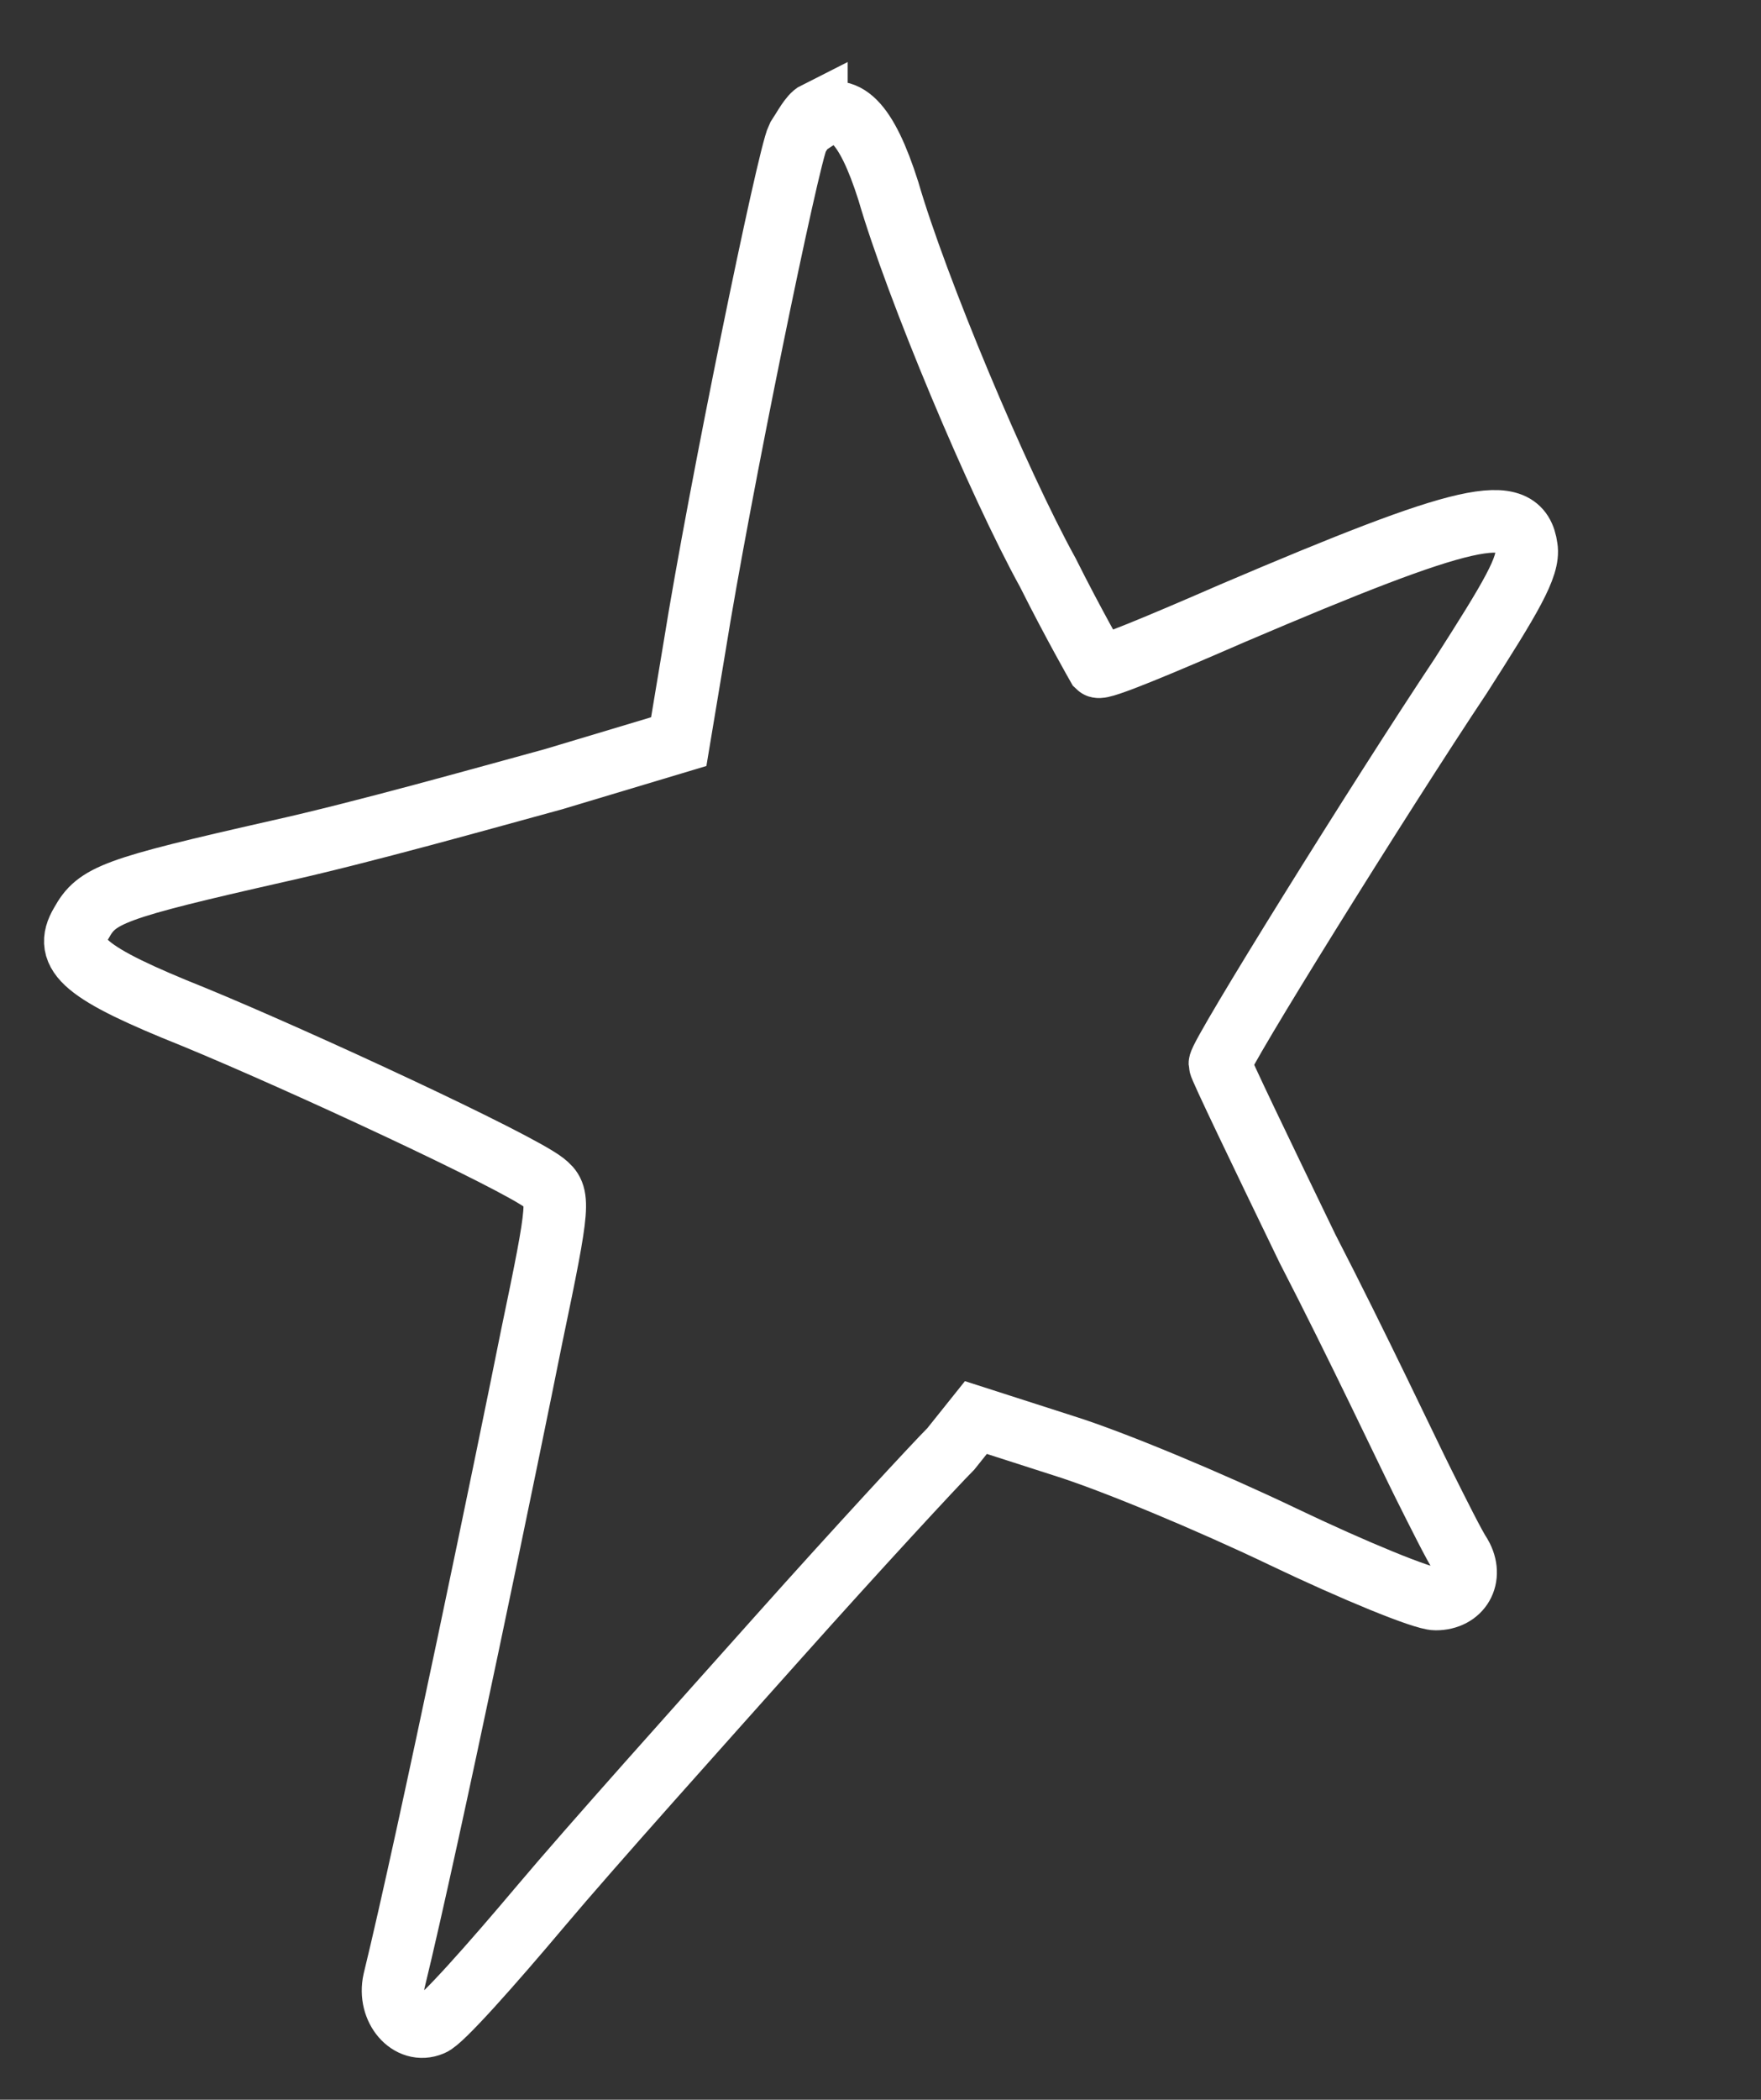 <?xml version="1.0" encoding="UTF-8"?>
<svg id="Warstwa_1" xmlns="http://www.w3.org/2000/svg" version="1.1" viewBox="0 0 56.3 67.1">
  <rect x="0" y="0" width="56.3" height="67.1" fill="#333333" stroke="none"/>
  <!-- Generator: Adobe Illustrator 29.2.1, SVG Export Plug-In . SVG Version: 2.1.0 Build 116)  -->
  <defs>
    <style>
      .st0 {
        fill: none;
        stroke: #fff;
        stroke-miterlimit: 10;
        stroke-width: 2px;
      }
    </style>
  </defs>
  <path class="st0" d="M26.1,3.6c-.2.1-.4.5-.6.8-.3.6-2.5,11.3-3.3,16.3l-.5,3-4,1.2c-2.2.6-6.1,1.7-8.8,2.3-5.3,1.2-5.8,1.4-6.3,2.3-.6,1,.1,1.6,3.6,3,3.4,1.4,10.3,4.6,11.2,5.3.5.4.5.6-.4,4.9-.7,3.5-3.3,16.1-4.4,20.6-.2.9.5,1.7,1.2,1.4.3-.1,1.9-1.9,3.5-3.8,1.6-1.9,5.1-5.8,7.6-8.6,2.5-2.8,5-5.5,5.5-6l.8-1,2.8.9c1.6.5,4.7,1.8,7,2.9,2.3,1.1,4.5,2,4.9,2,.8,0,1.2-.7.8-1.4-.2-.3-.7-1.3-1.2-2.3-.5-1-2.1-4.4-3.7-7.5-1.5-3.1-2.8-5.8-2.8-5.9,0-.3,5.1-8.5,7.7-12.4,1.6-2.5,2.2-3.5,2.1-4.1-.2-1.5-1.9-1.1-9.4,2.1-2.3,1-4.2,1.8-4.3,1.7,0,0-.8-1.4-1.6-3-1.6-2.9-4.2-9.1-5.1-12.2-.7-2.2-1.4-2.9-2.3-2.3h0Z"/>
</svg>